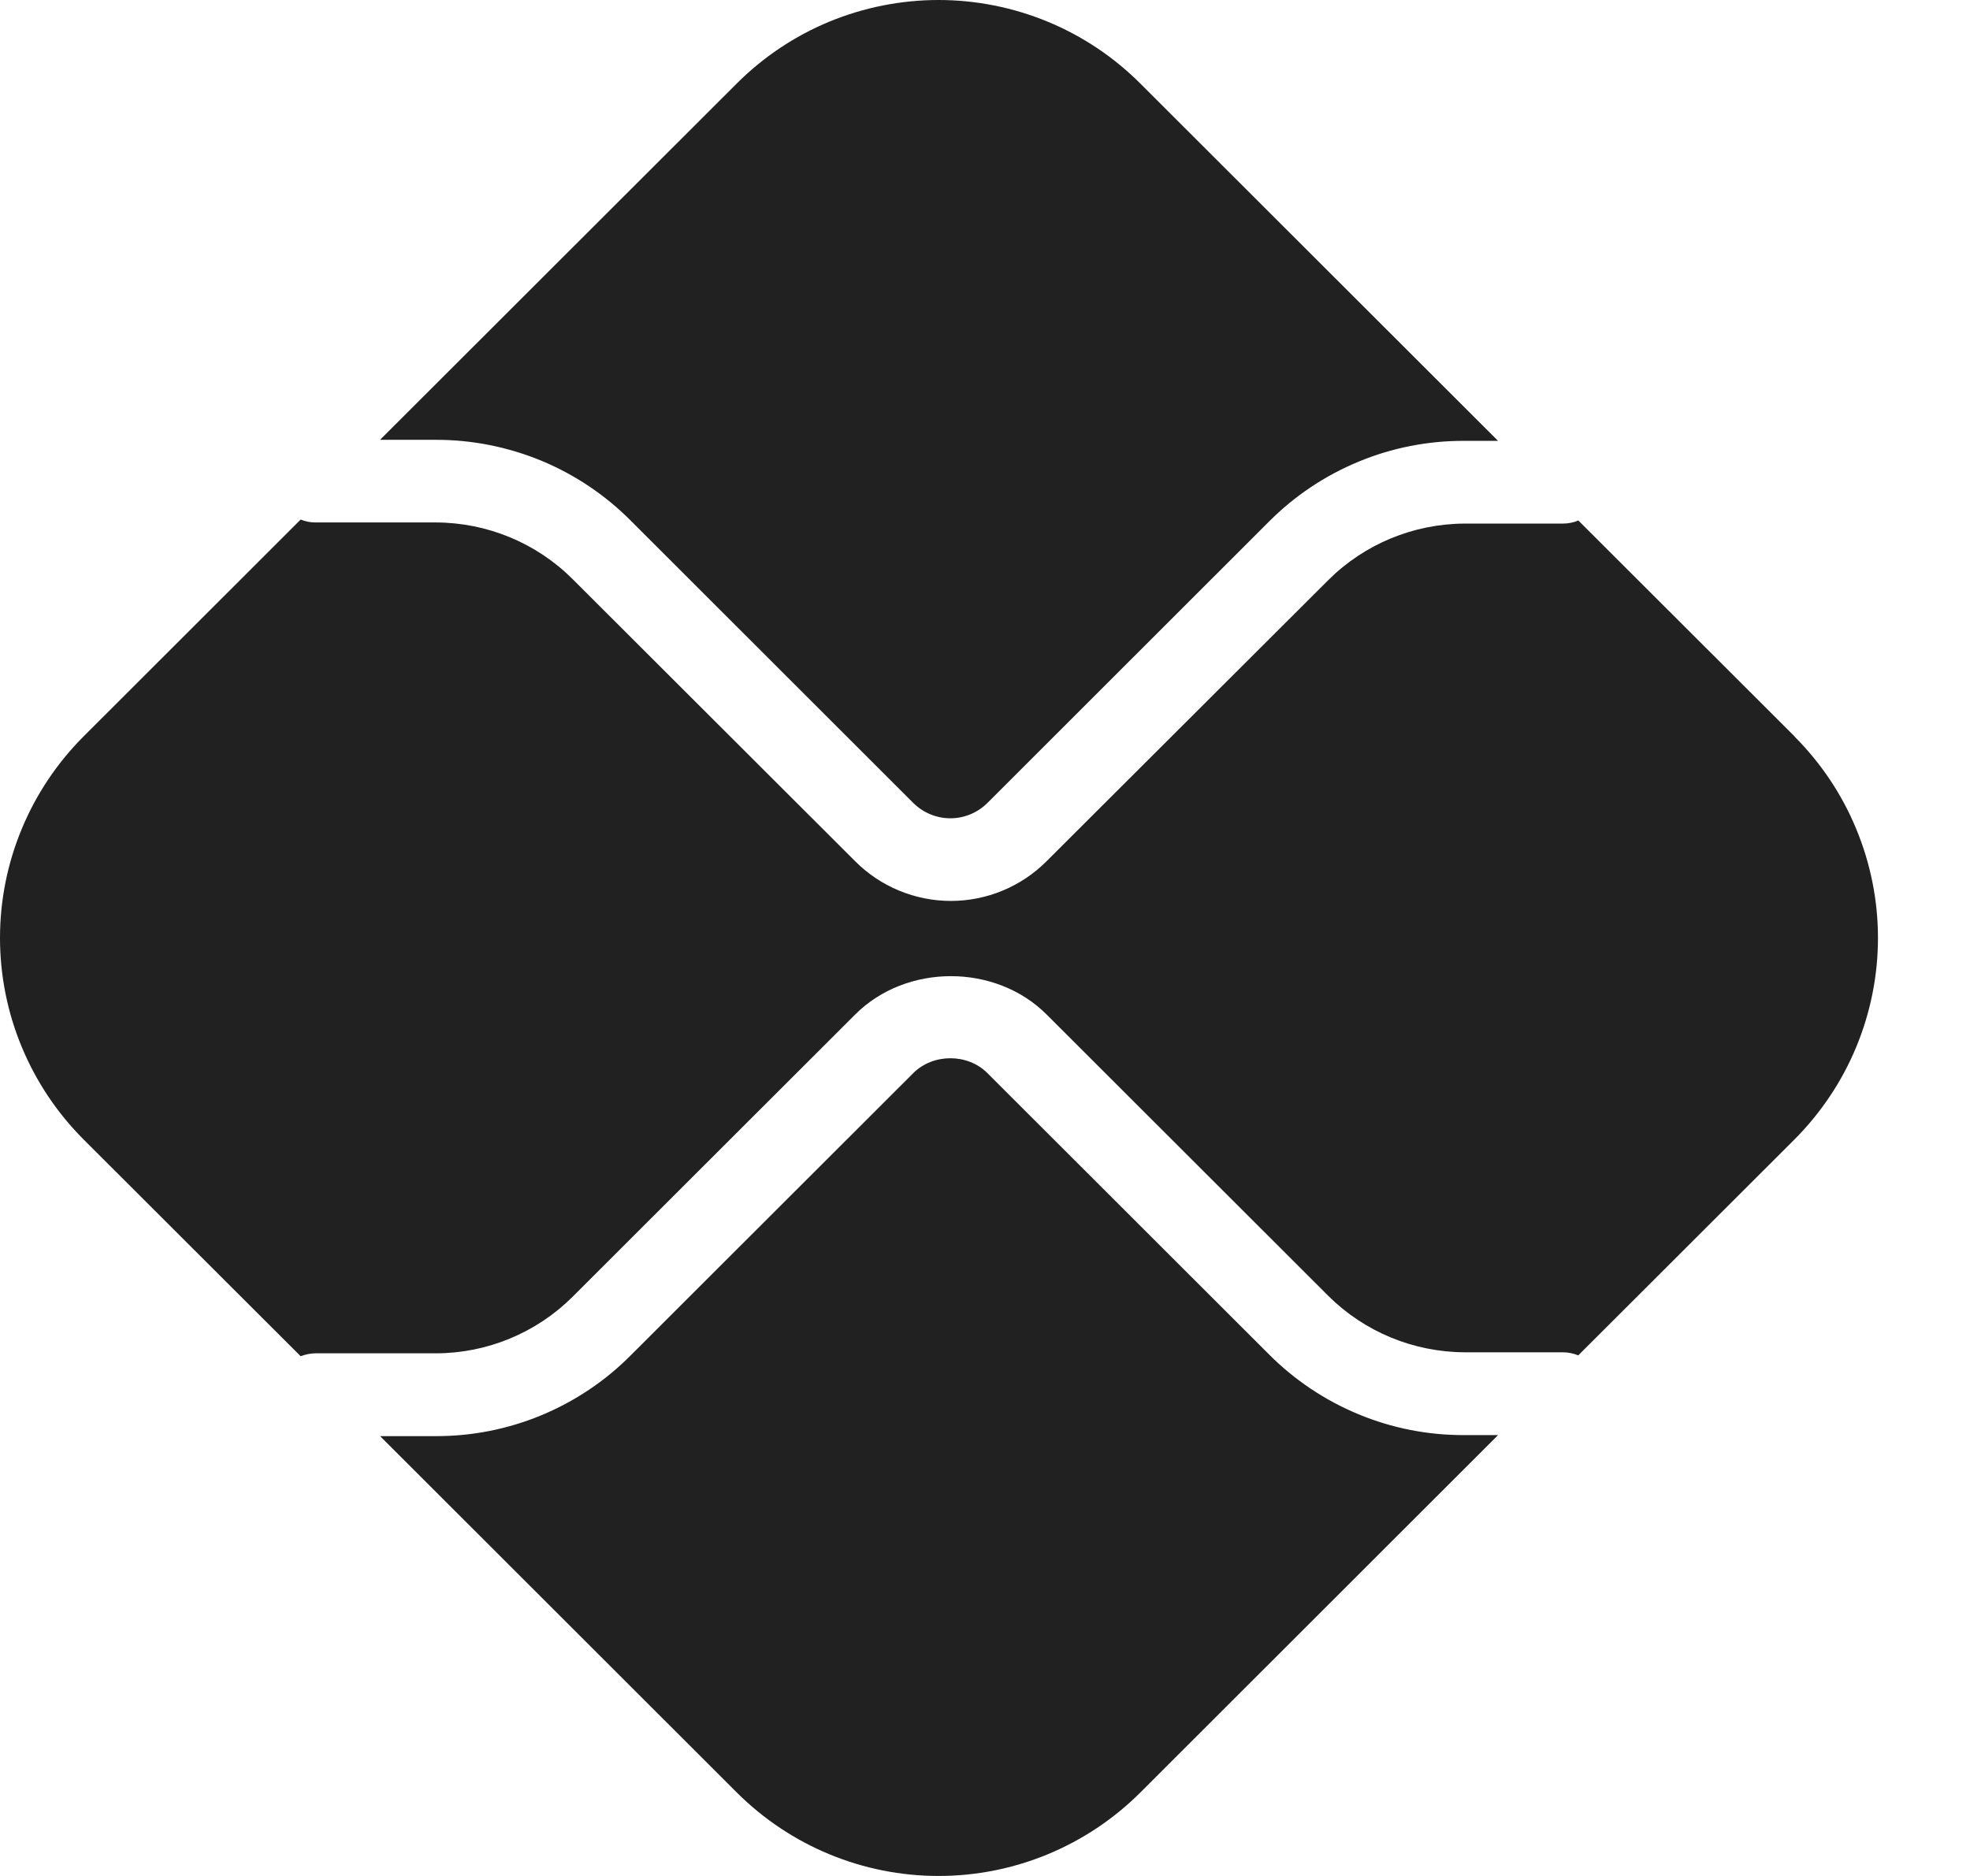 <?xml version="1.0" encoding="UTF-8"?> <svg xmlns="http://www.w3.org/2000/svg" width="21" height="20" viewBox="0 0 21 20" fill="none"><path d="M15.608 15.3C15.221 15.301 14.839 15.226 14.482 15.078C14.125 14.93 13.801 14.714 13.528 14.44L10.525 11.44C10.314 11.229 9.947 11.23 9.736 11.44L6.722 14.451C6.45 14.725 6.126 14.941 5.769 15.089C5.412 15.237 5.029 15.312 4.643 15.311H4.052L7.854 19.11C8.425 19.68 9.198 20 10.005 20C10.812 20 11.585 19.68 12.156 19.11L15.969 15.3H15.608Z" fill="#212121"></path><path d="M4.643 4.689C5.029 4.688 5.412 4.764 5.769 4.911C6.126 5.059 6.45 5.276 6.722 5.549L9.736 8.561C9.841 8.665 9.983 8.724 10.131 8.724C10.278 8.724 10.421 8.665 10.525 8.561L13.528 5.56C13.8 5.287 14.124 5.07 14.482 4.922C14.838 4.774 15.221 4.699 15.607 4.7H15.969L12.155 0.89C11.873 0.608 11.538 0.384 11.168 0.231C10.8 0.079 10.404 0 10.005 0C9.605 0 9.209 0.079 8.84 0.231C8.471 0.384 8.136 0.608 7.854 0.89L4.051 4.689H4.643Z" fill="#212121"></path><path d="M19.13 7.851L16.825 5.549C16.773 5.571 16.717 5.582 16.661 5.582H15.614C15.068 5.584 14.545 5.8 14.159 6.185L11.155 9.183C10.885 9.453 10.518 9.605 10.136 9.605C9.754 9.605 9.387 9.453 9.117 9.183L6.103 6.173C5.717 5.788 5.194 5.572 4.648 5.57H3.36C3.307 5.57 3.254 5.559 3.205 5.539L0.891 7.851C0.609 8.133 0.385 8.468 0.232 8.837C0.079 9.205 0 9.6 0 9.999C0 10.399 0.079 10.794 0.232 11.162C0.385 11.531 0.609 11.866 0.891 12.148L3.205 14.459C3.254 14.44 3.307 14.429 3.36 14.428H4.648C5.194 14.427 5.717 14.21 6.103 13.826L9.117 10.815C9.662 10.271 10.611 10.271 11.156 10.815L14.159 13.815C14.545 14.199 15.068 14.415 15.614 14.417H16.661C16.717 14.417 16.773 14.429 16.824 14.45L19.128 12.149C19.41 11.866 19.635 11.531 19.787 11.163C19.94 10.794 20.019 10.399 20.019 10C20.019 9.601 19.94 9.206 19.787 8.837C19.635 8.468 19.41 8.133 19.128 7.851L19.13 7.851Z" fill="#212121"></path></svg> 